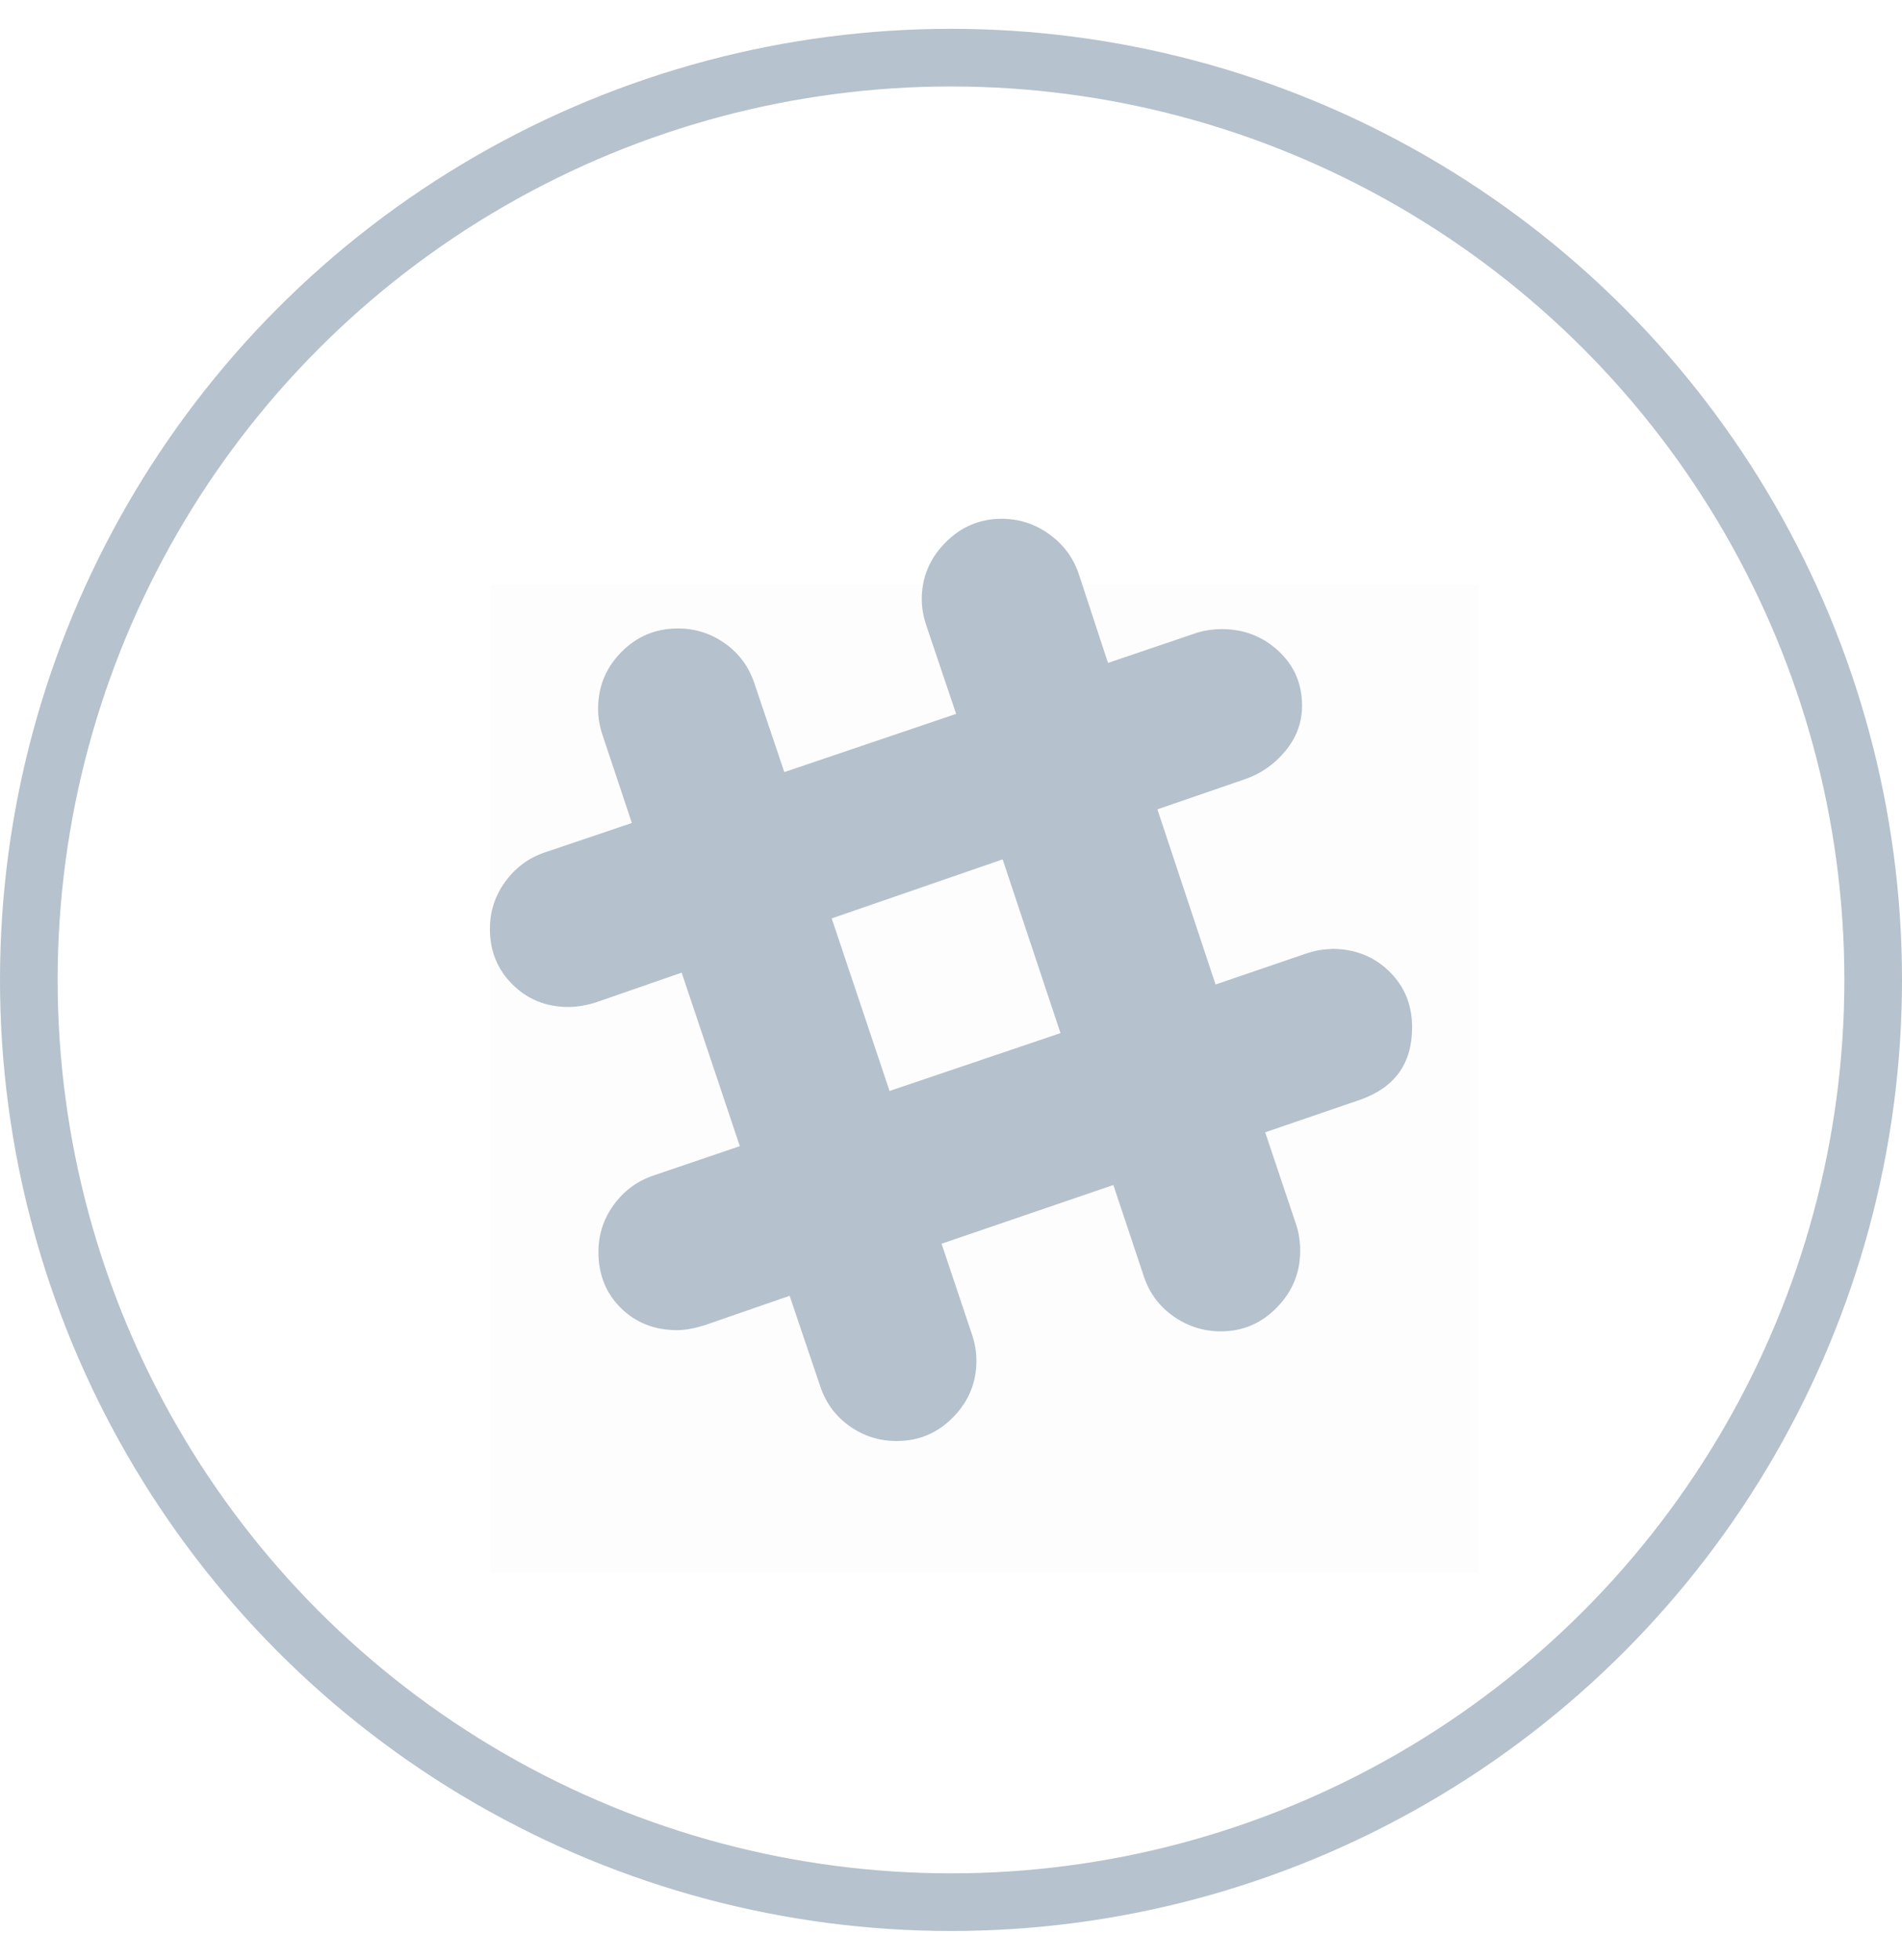 <svg width="33" height="34" viewBox="0 0 33 34" fill="none" xmlns="http://www.w3.org/2000/svg">
<circle cx="16.5" cy="17" r="16" stroke="#B6C2CD"/>
<rect opacity="0.01" x="8.5" y="10.143" width="17.143" height="17.143" fill="#304357"/>
<path fill-rule="evenodd" clip-rule="evenodd" d="M24.101 16.85C23.834 16.59 23.503 16.461 23.105 16.461L23.109 16.465C22.968 16.465 22.821 16.49 22.667 16.541L21.09 17.08L20.081 14.041L21.591 13.521C21.874 13.425 22.111 13.26 22.303 13.027C22.495 12.793 22.591 12.531 22.591 12.242C22.591 11.864 22.455 11.548 22.182 11.294C21.91 11.041 21.581 10.914 21.196 10.914C21.055 10.914 20.917 10.933 20.783 10.972L19.224 11.501L18.715 9.953C18.619 9.67 18.447 9.441 18.2 9.265C17.953 9.088 17.679 9 17.378 9C17 9 16.675 9.138 16.402 9.414C16.13 9.689 15.993 10.016 15.993 10.395C15.993 10.542 16.019 10.693 16.07 10.846L16.589 12.385L13.608 13.395L13.089 11.856C12.993 11.567 12.823 11.336 12.579 11.163C12.335 10.99 12.063 10.903 11.762 10.903C11.377 10.903 11.05 11.039 10.781 11.312C10.512 11.584 10.377 11.913 10.377 12.298C10.377 12.445 10.402 12.596 10.453 12.749L10.963 14.278L9.453 14.788C9.17 14.884 8.941 15.054 8.765 15.298C8.588 15.541 8.5 15.814 8.5 16.115C8.5 16.5 8.631 16.822 8.894 17.081C9.156 17.341 9.48 17.47 9.865 17.47C10.006 17.47 10.16 17.445 10.327 17.394L11.827 16.874L12.836 19.884L11.336 20.394C11.054 20.49 10.824 20.66 10.648 20.903C10.471 21.147 10.383 21.42 10.383 21.721C10.383 22.112 10.513 22.436 10.772 22.692C11.031 22.948 11.357 23.076 11.748 23.076C11.883 23.076 12.043 23.047 12.229 22.99L13.7 22.48L14.23 24.047C14.326 24.336 14.495 24.567 14.739 24.74C14.983 24.913 15.255 25 15.556 25C15.941 25 16.268 24.862 16.538 24.586C16.807 24.311 16.941 23.984 16.941 23.605C16.941 23.458 16.916 23.307 16.865 23.154L16.336 21.577L19.317 20.558L19.846 22.144C19.942 22.433 20.114 22.664 20.361 22.837C20.608 23.01 20.882 23.097 21.183 23.097C21.561 23.097 21.885 22.959 22.154 22.683C22.423 22.408 22.558 22.081 22.558 21.702C22.558 21.536 22.535 21.385 22.49 21.25L21.951 19.644L23.605 19.077C24.202 18.865 24.5 18.448 24.5 17.826C24.501 17.434 24.368 17.109 24.101 16.85ZM18.4 17.923L15.434 18.927L14.43 15.933L17.396 14.909L18.4 17.923Z" fill="#B5C1CC"/>
</svg>
